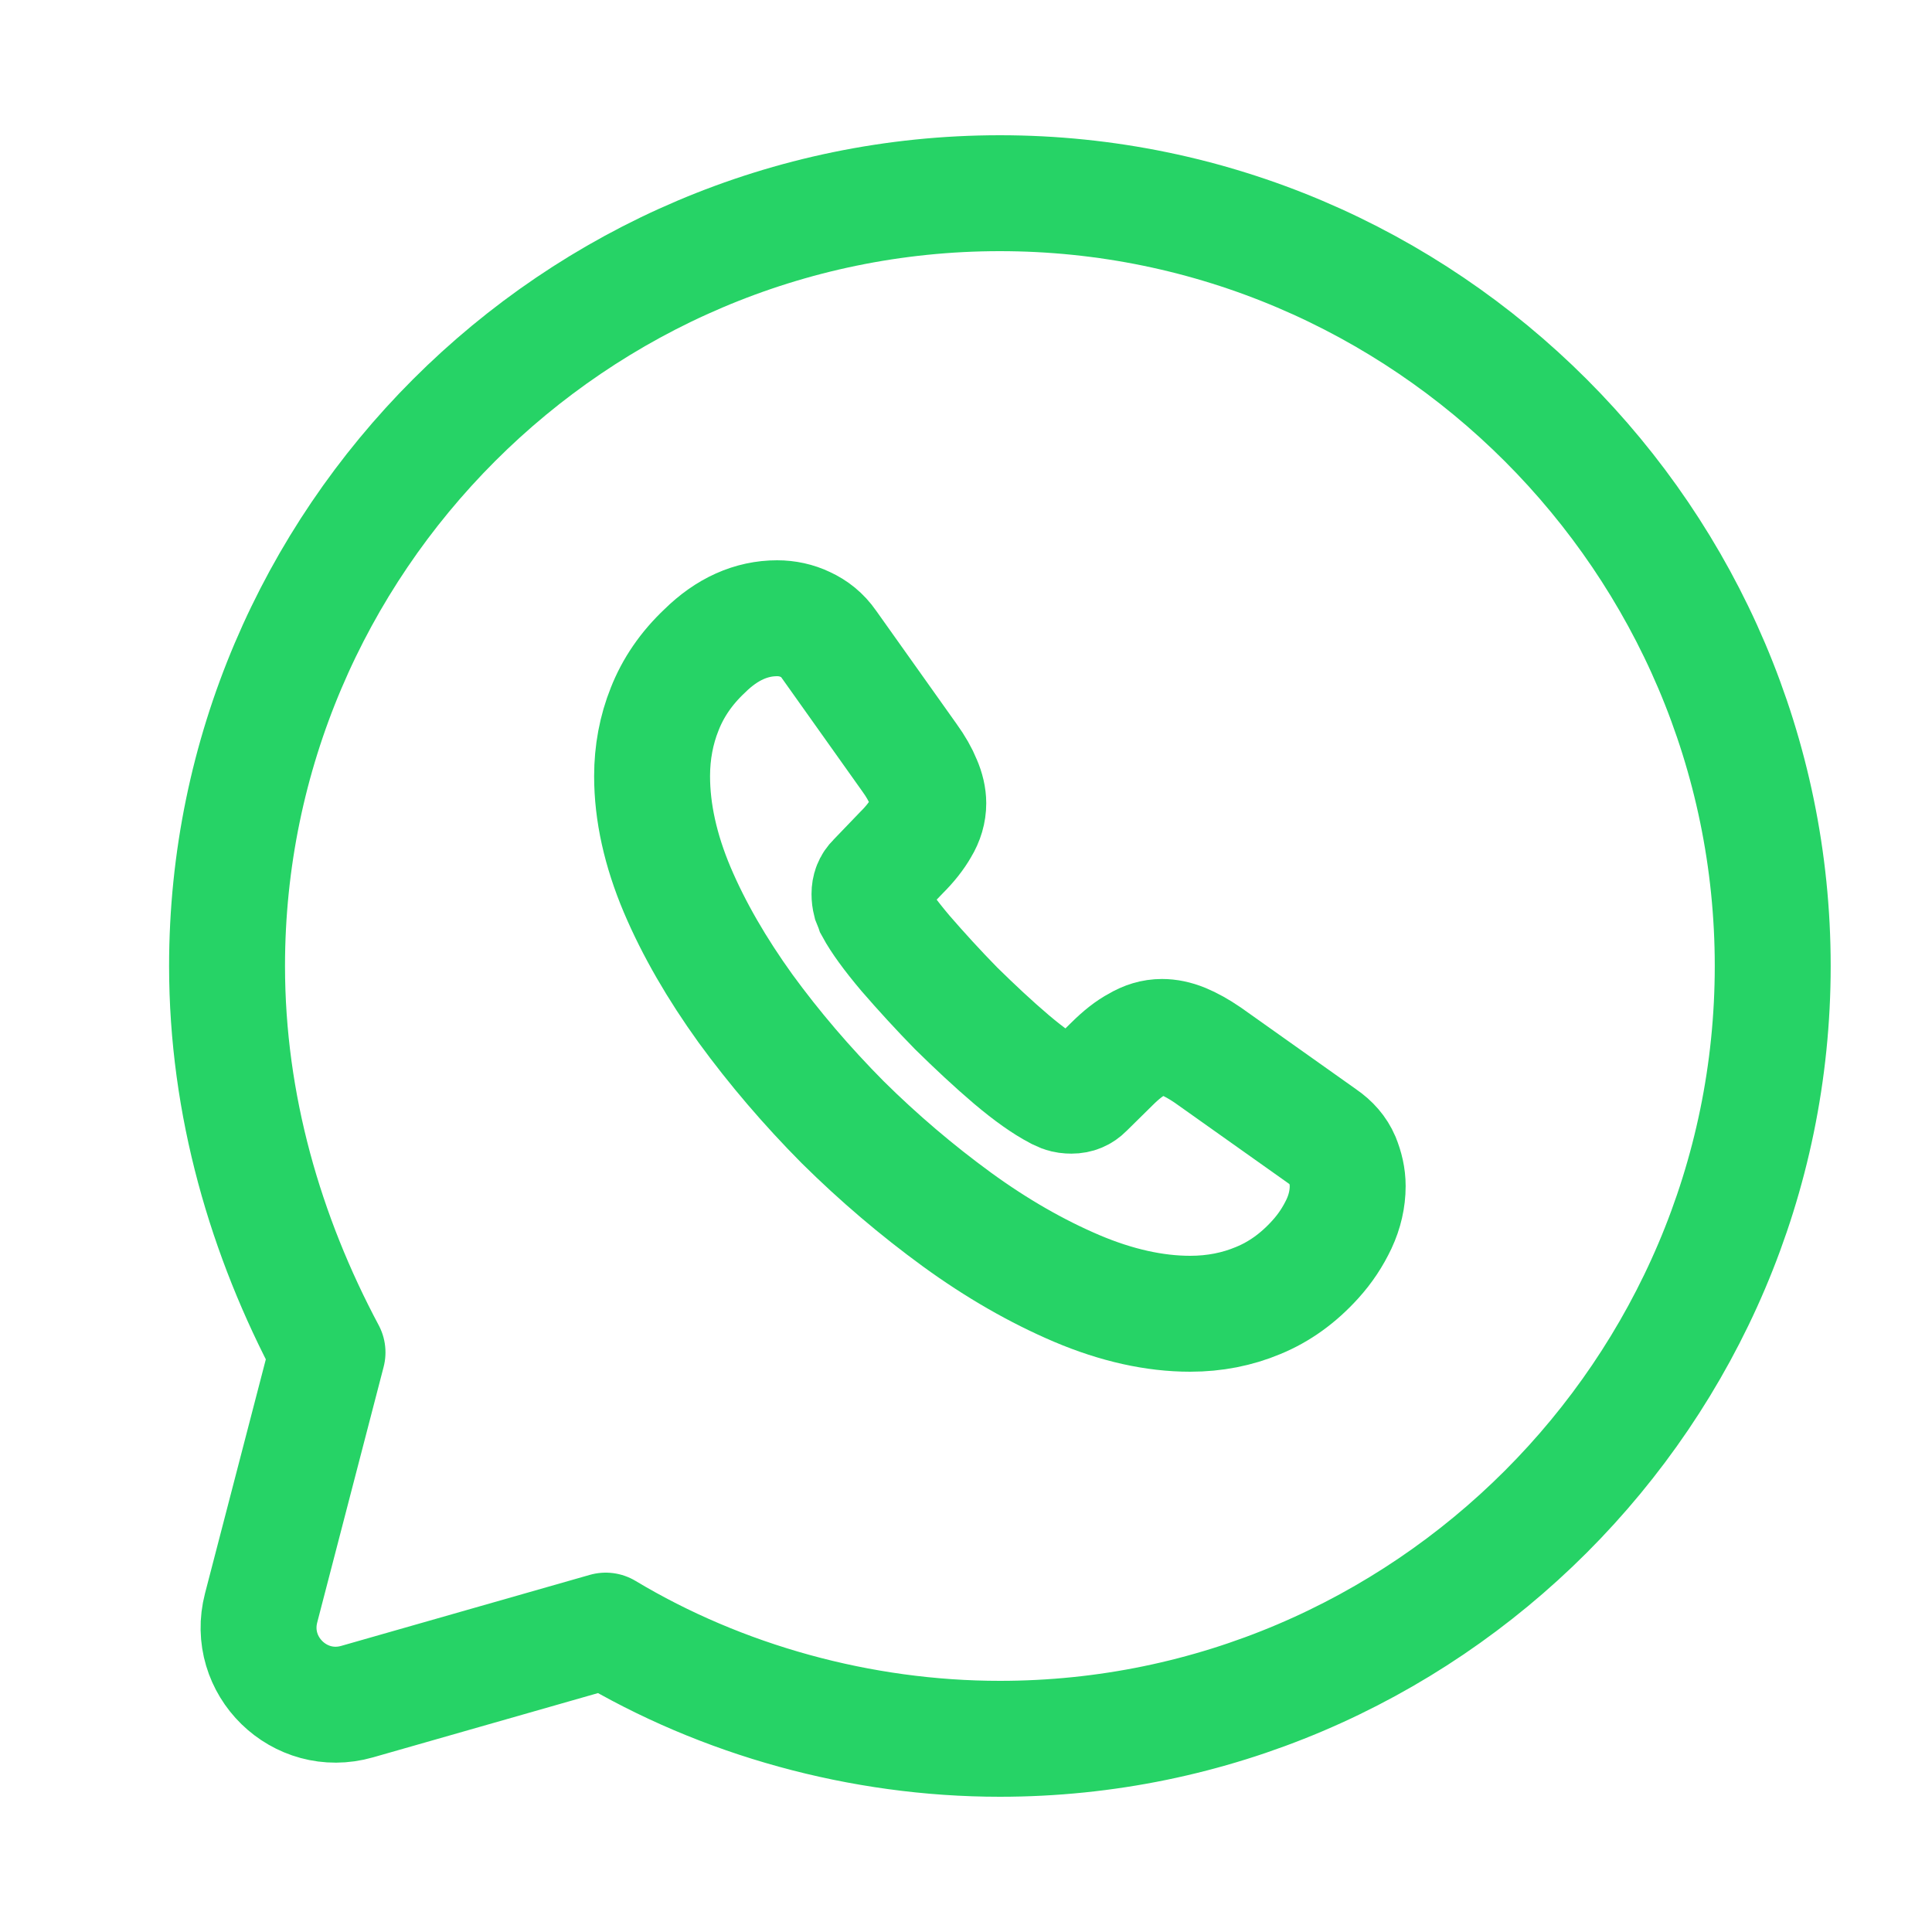 <svg width="25" height="25" viewBox="0 0 25 25" fill="none" xmlns="http://www.w3.org/2000/svg">
<path d="M7.838 21.1C9.338 22 11.139 22.5 12.938 22.5C18.439 22.5 22.939 18 22.939 12.5C22.939 7 18.439 2.5 12.938 2.5C7.438 2.5 2.938 7 2.938 12.5C2.938 14.3 3.438 16 4.238 17.5L3.379 20.806C3.184 21.555 3.877 22.232 4.621 22.019L7.838 21.1Z" stroke="#26D366" stroke-width="1.5" stroke-miterlimit="10" stroke-linecap="round" stroke-linejoin="round"/>
<path d="M17.439 15.348C17.439 15.511 17.402 15.677 17.326 15.839C17.249 16.001 17.15 16.154 17.019 16.298C16.799 16.541 16.555 16.716 16.28 16.829C16.01 16.942 15.717 17 15.401 17C14.942 17 14.45 16.892 13.932 16.672C13.414 16.451 12.896 16.154 12.382 15.78C11.864 15.402 11.372 14.984 10.904 14.521C10.44 14.053 10.02 13.562 9.646 13.049C9.277 12.536 8.979 12.023 8.763 11.514C8.547 11.002 8.438 10.511 8.438 10.043C8.438 9.737 8.493 9.444 8.601 9.175C8.709 8.9 8.88 8.648 9.119 8.423C9.407 8.139 9.723 8 10.056 8C10.183 8 10.309 8.027 10.421 8.081C10.539 8.135 10.642 8.216 10.723 8.333L11.769 9.805C11.85 9.917 11.909 10.021 11.949 10.12C11.99 10.214 12.012 10.309 12.012 10.394C12.012 10.502 11.981 10.61 11.918 10.713C11.859 10.817 11.774 10.925 11.665 11.033L11.323 11.389C11.273 11.438 11.251 11.496 11.251 11.569C11.251 11.604 11.255 11.636 11.264 11.672C11.278 11.708 11.291 11.735 11.3 11.762C11.381 11.911 11.521 12.104 11.719 12.338C11.922 12.572 12.139 12.81 12.373 13.049C12.616 13.287 12.851 13.508 13.089 13.71C13.324 13.909 13.518 14.043 13.671 14.124C13.693 14.133 13.72 14.147 13.752 14.161C13.788 14.174 13.824 14.178 13.865 14.178C13.941 14.178 14 14.152 14.049 14.102L14.392 13.764C14.505 13.652 14.613 13.566 14.716 13.512C14.82 13.45 14.924 13.418 15.036 13.418C15.122 13.418 15.212 13.436 15.311 13.476C15.41 13.517 15.514 13.575 15.627 13.652L17.119 14.71C17.236 14.79 17.317 14.885 17.366 14.998C17.411 15.11 17.439 15.223 17.439 15.348Z" stroke="#26D366" stroke-width="1.5" stroke-miterlimit="10"/>
</svg>
